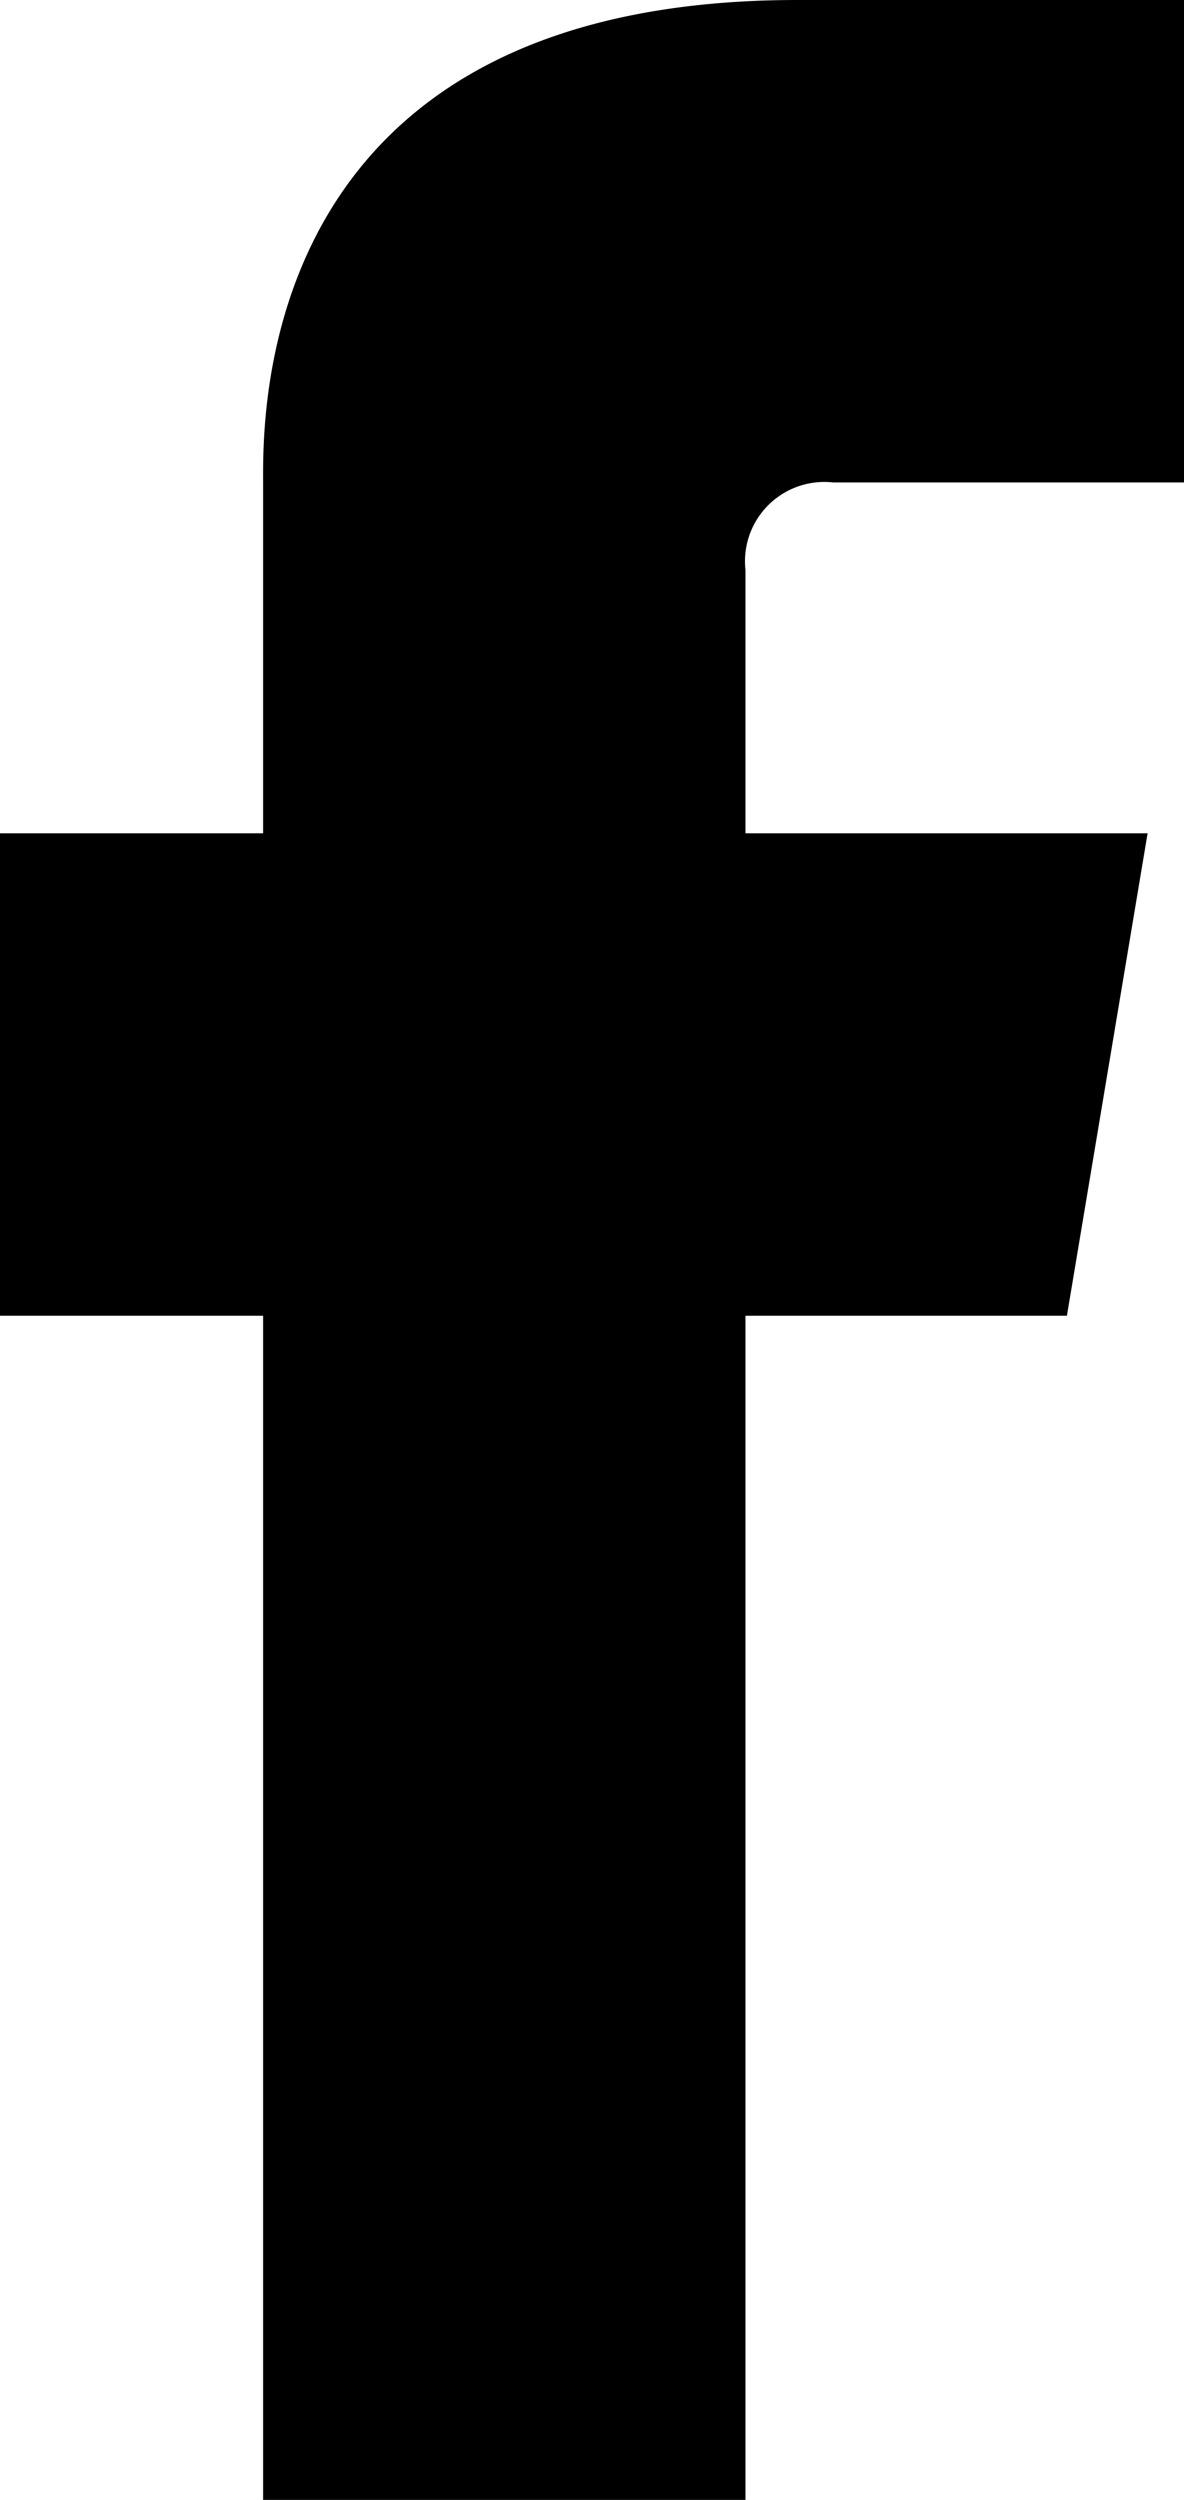 <svg id="Layer_1" data-name="Layer 1" xmlns="http://www.w3.org/2000/svg" viewBox="0 0 27 57"><path d="M19,11h8V0H18.19C5.7,0,6,9.64,6,11.08V19H0V30H6V57H17V30h7.33l1.84-11H17V13A1.81,1.81,0,0,1,19,11Z"/></svg>